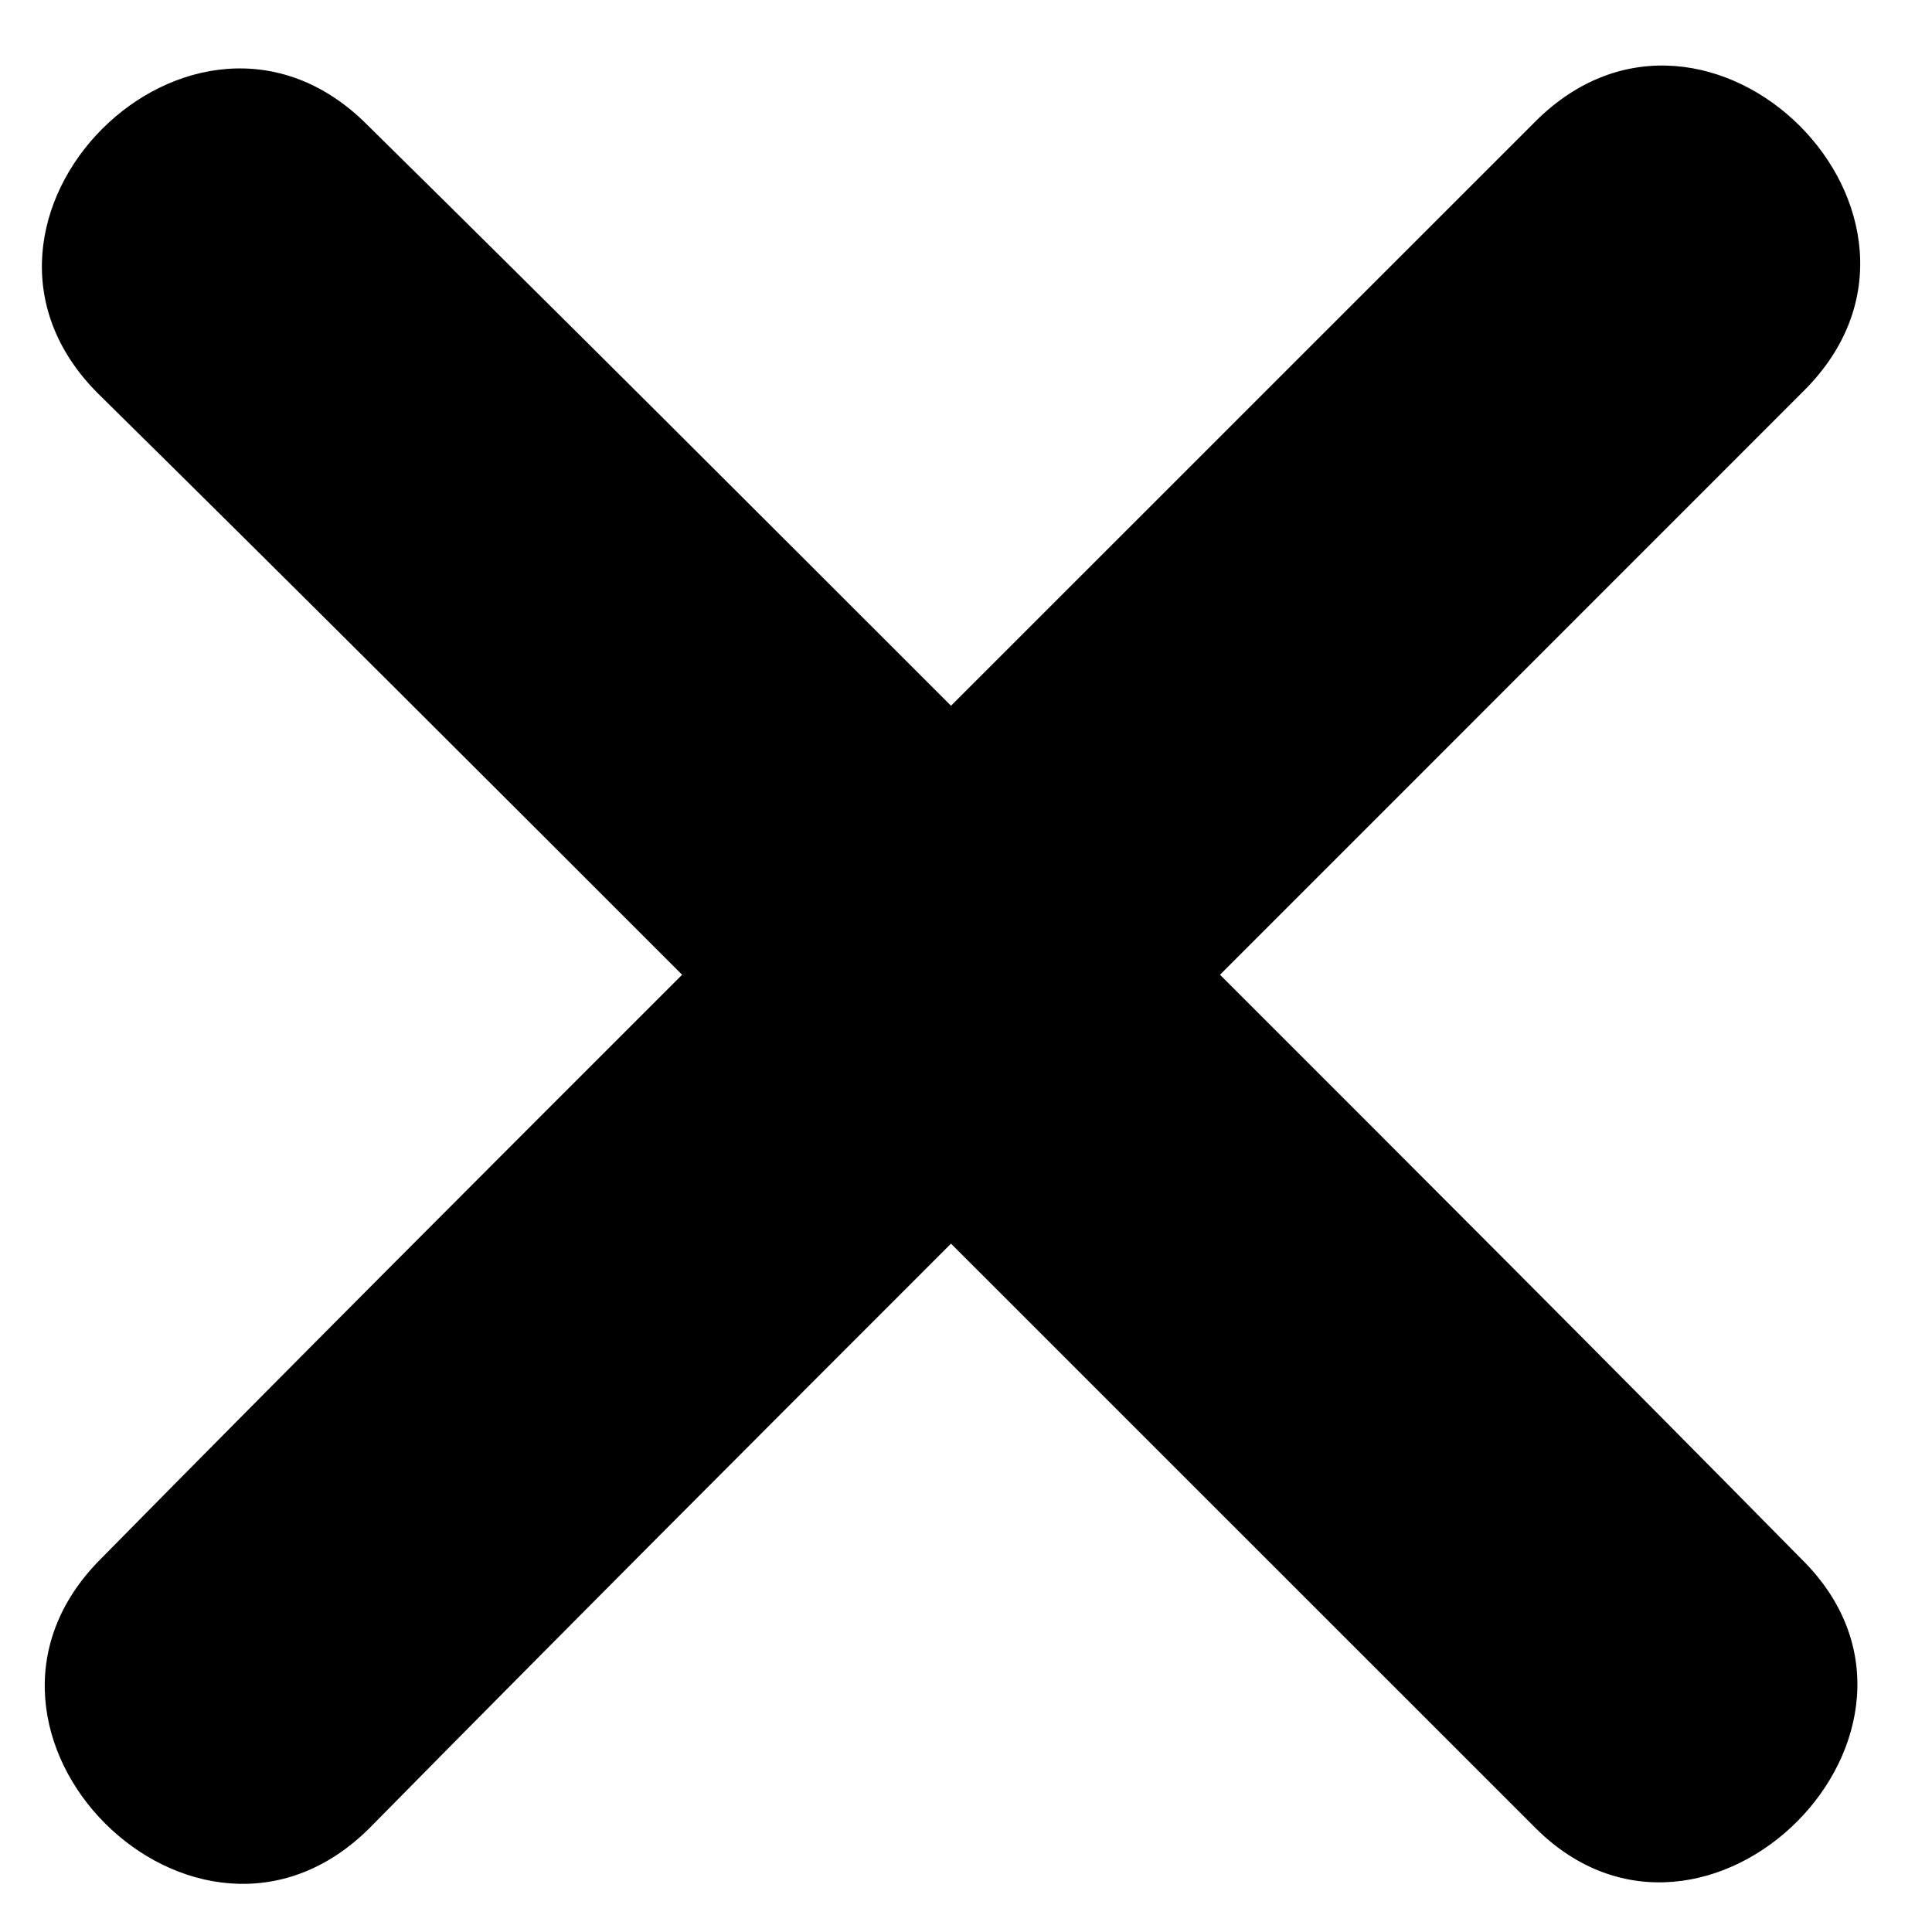 <svg width="17" height="17" viewBox="0 0 17 17" fill="none" xmlns="http://www.w3.org/2000/svg">
<g id="Group">
<path id="Vector" d="M15.85 13.717C14.145 11.986 12.44 10.281 10.735 8.577C12.44 6.872 14.145 5.167 15.875 3.436C17.402 1.91 15.035 -0.457 13.509 1.07C11.778 2.8 10.073 4.505 8.368 6.21C6.663 4.505 4.959 2.8 3.228 1.095C1.701 -0.431 -0.665 1.935 0.862 3.462C2.592 5.167 4.297 6.872 6.002 8.577C4.297 10.281 2.592 11.986 0.887 13.717C-0.64 15.244 1.727 17.61 3.254 16.083C4.959 14.353 6.663 12.648 8.368 10.943C10.073 12.648 11.778 14.353 13.509 16.083C15.01 17.585 17.377 15.218 15.85 13.717Z" fill="black"/>
</g>
</svg>
